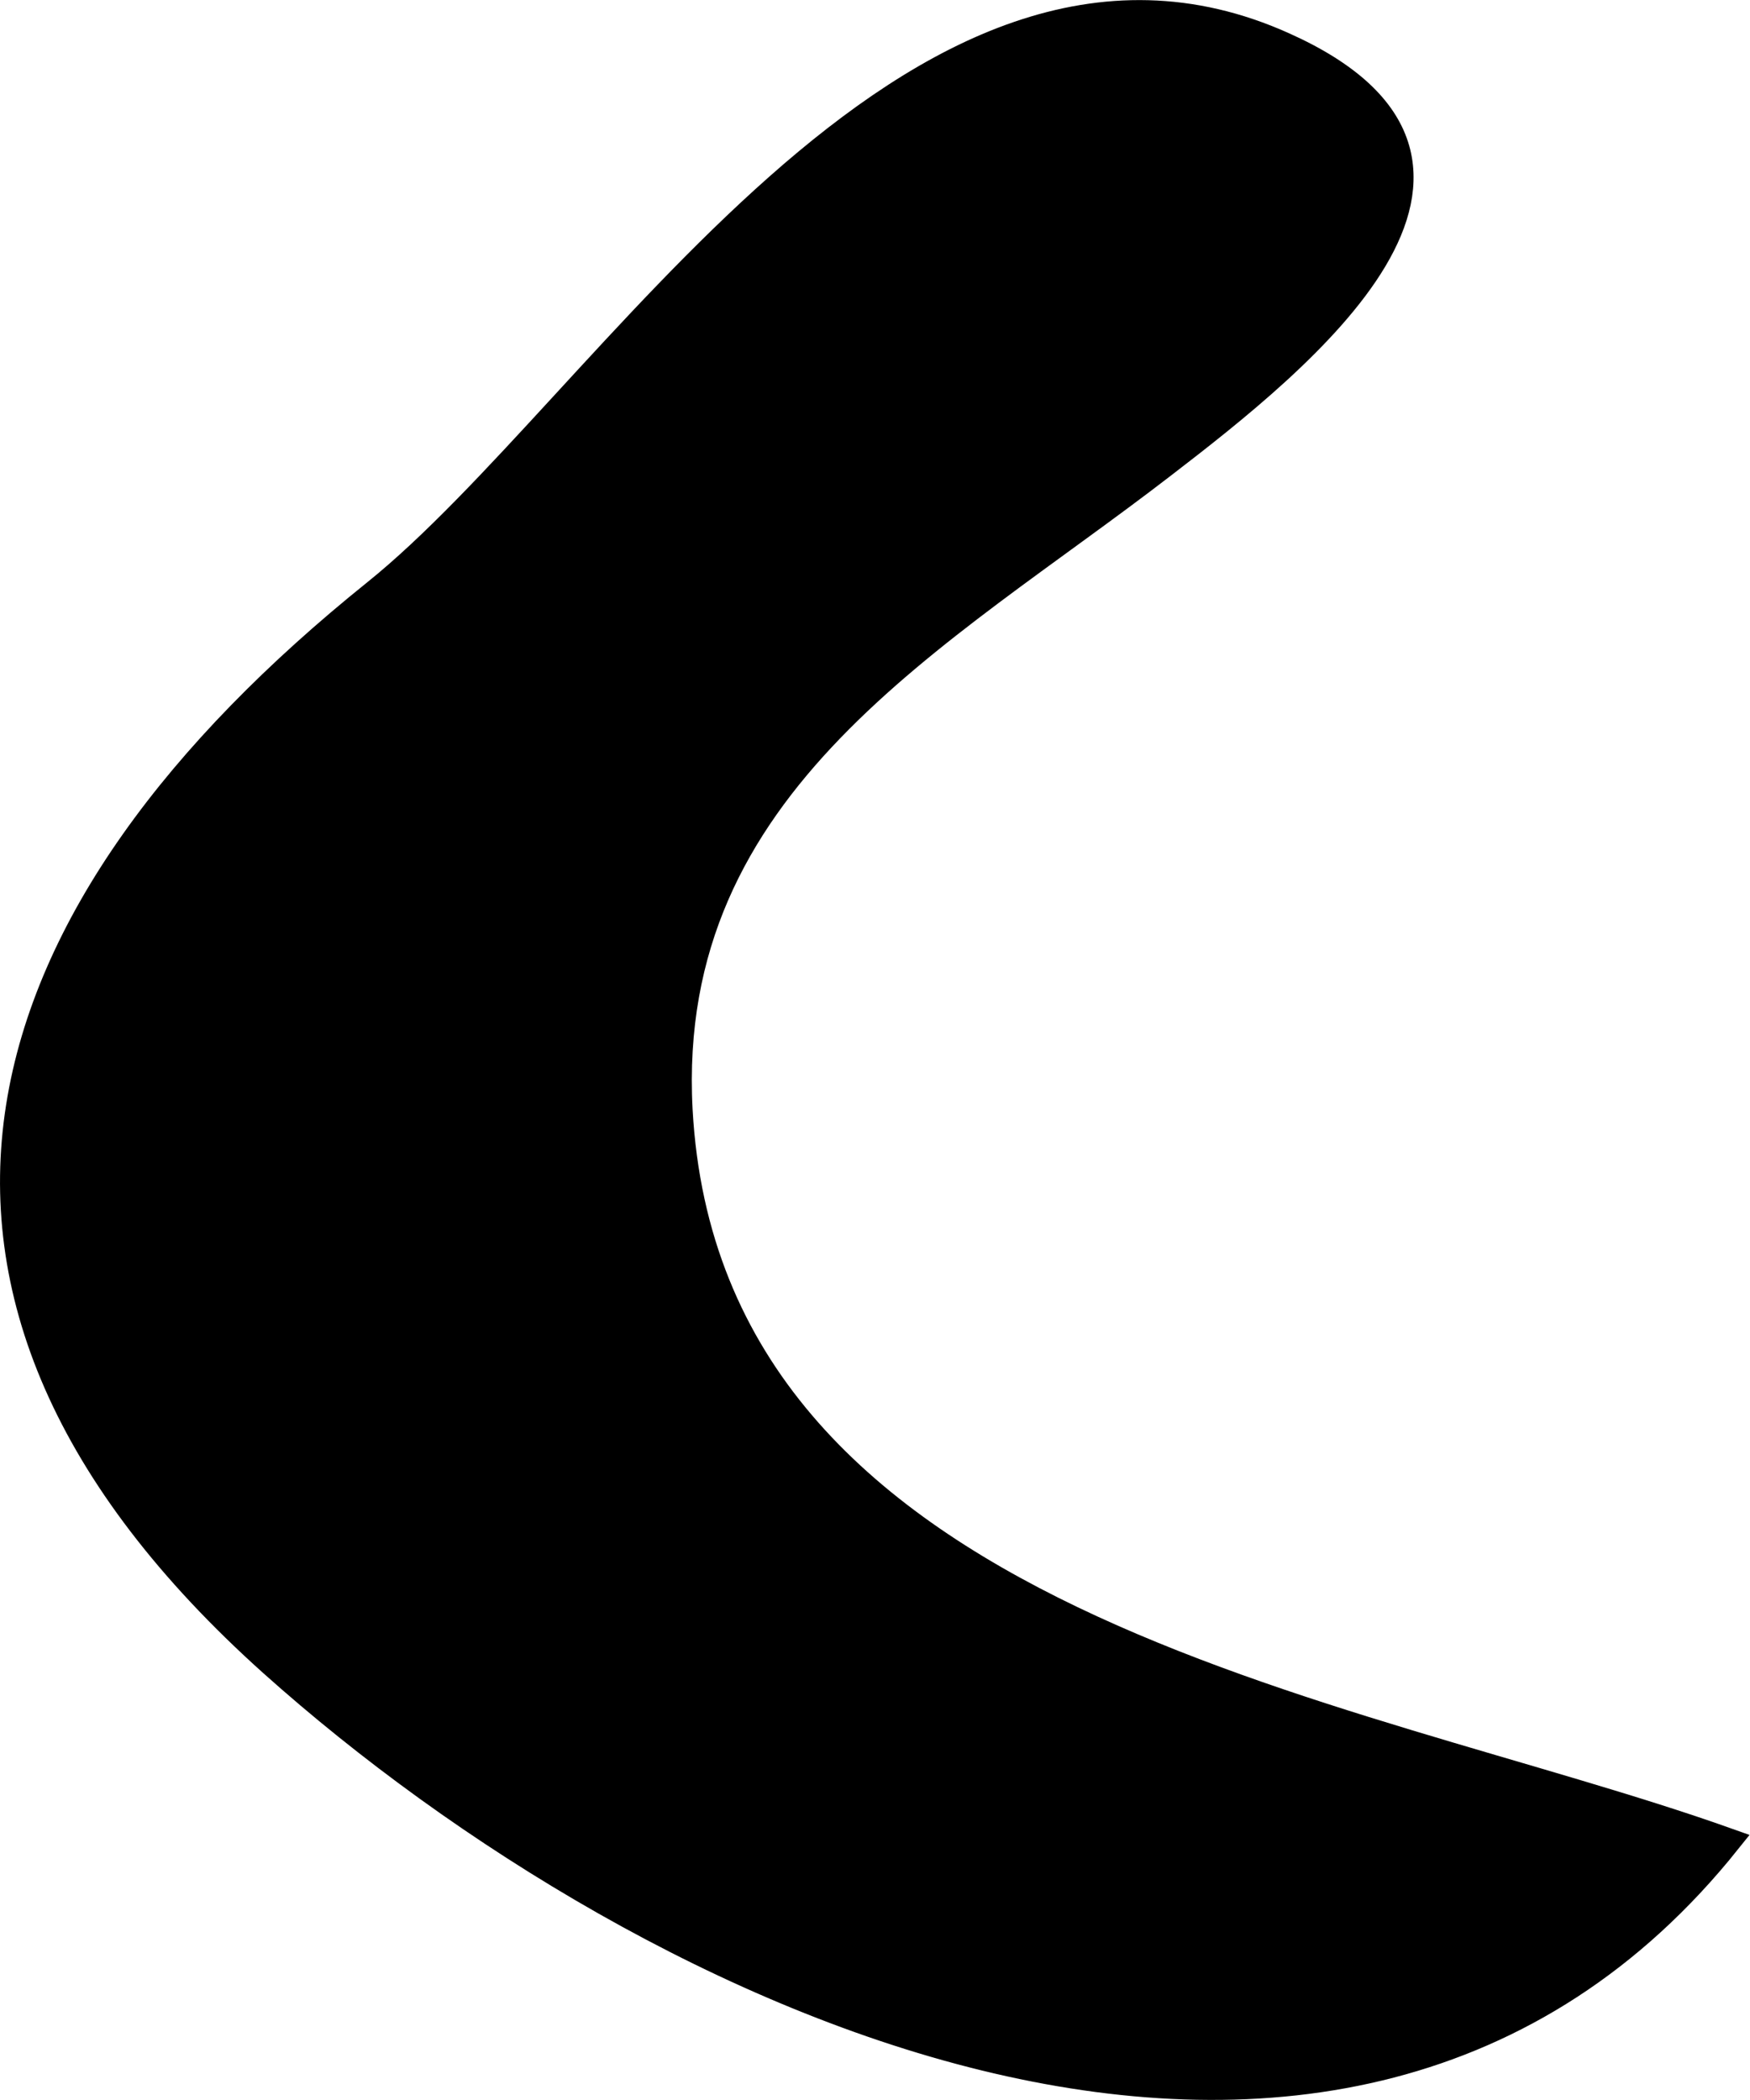 <?xml version="1.0" encoding="UTF-8"?>
<svg xmlns="http://www.w3.org/2000/svg"
     version="1.1"
     width="3.55mm"
     height="4.26mm"
     viewBox="0 0 10.062 12.077">
   <defs>
      <style type="text/css"><![CDATA[
      .a {
        stroke: #000;
        stroke-miterlimit: 10;
        stroke-width: 0.15px;
        fill-rule: evenodd;
      }
    ]]></style>
   </defs>
   <path class="a"
         d="M6.688,2.675c.795-.611,2.21-1.735.694-2.415-2.128-.958-3.888,2.074-5.225,3.148-2.275,1.829-2.992,4.009-.592,6.16,2.176,1.947,6.147,3.801,8.371,1.02-2.183-.777-5.867-1.228-6.029-4.206C3.807,4.495,5.398,3.671,6.688,2.675Z"/>
</svg>
